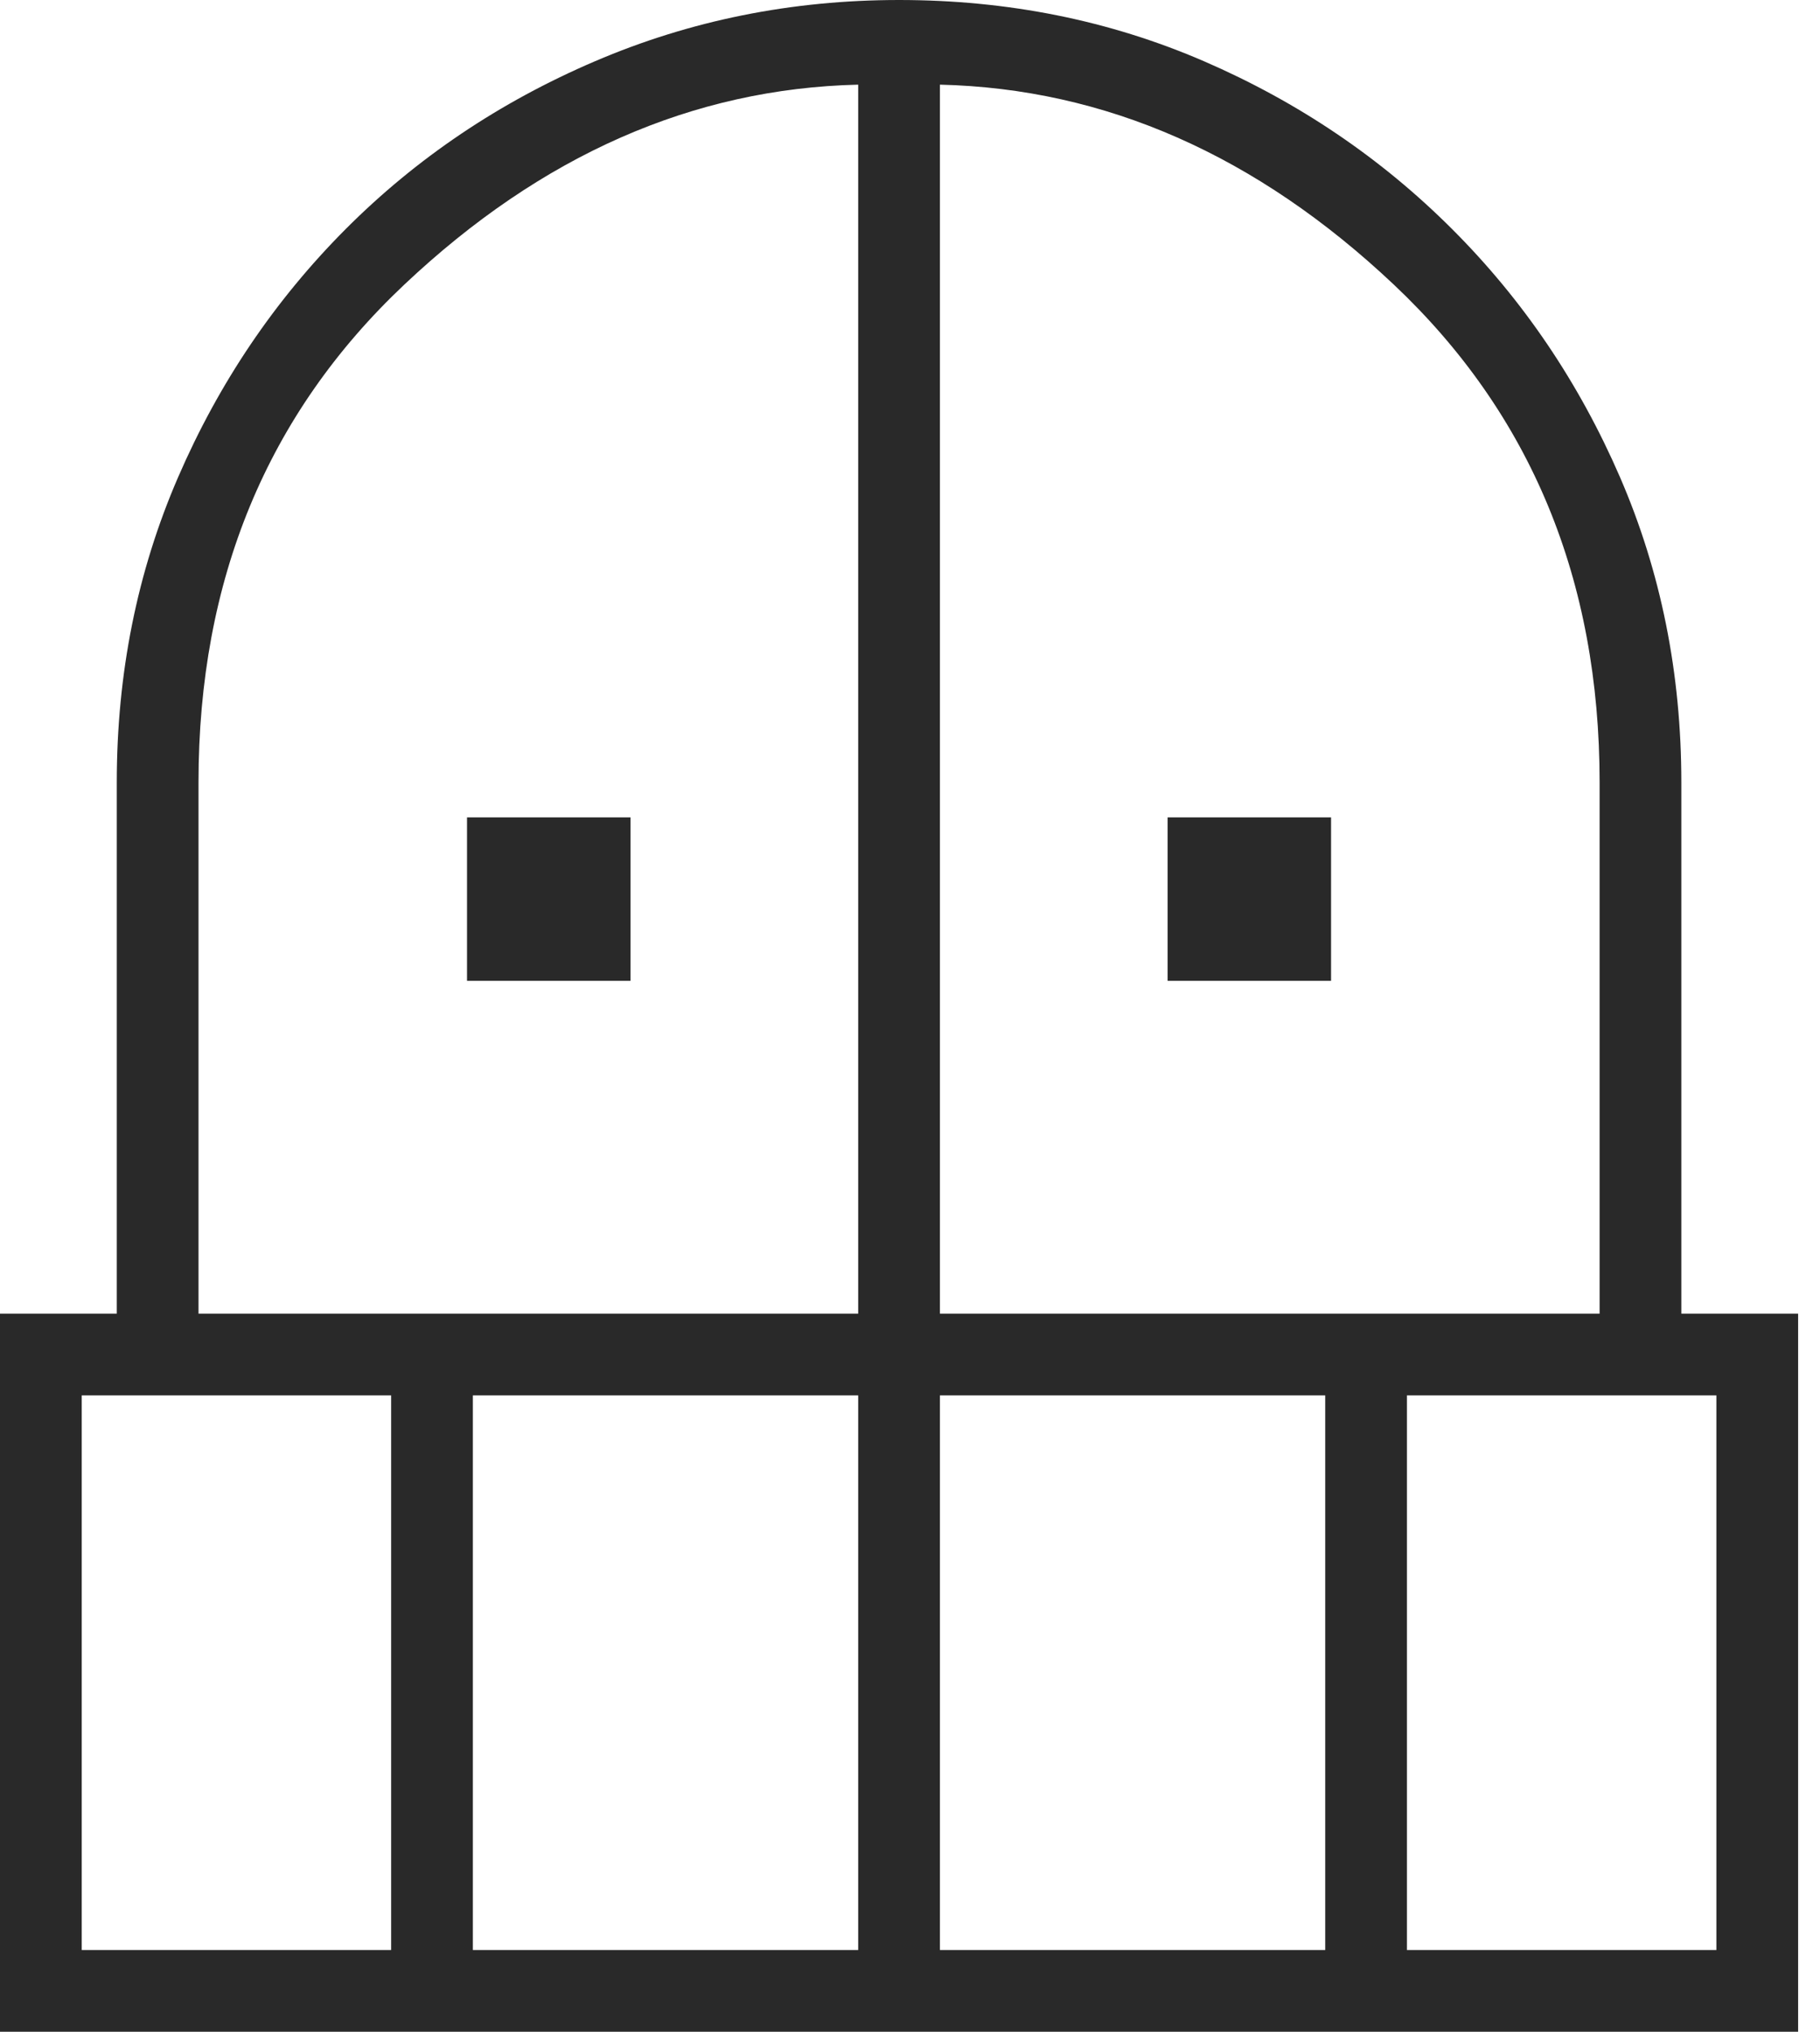 <svg width="43" height="48" viewBox="0 0 43 48" fill="none" xmlns="http://www.w3.org/2000/svg">
<path d="M11.034 23.172V19.31H14.897V23.172H11.034ZM27.586 23.172V19.31H31.448V23.172H27.586ZM0 48V31.035H2.759V18.483C2.759 15.908 3.241 13.506 4.207 11.276C5.172 9.046 6.492 7.092 8.166 5.413C9.84 3.734 11.803 2.412 14.055 1.448C16.306 0.483 18.702 0 21.241 0C23.816 0 26.218 0.483 28.448 1.448C30.678 2.414 32.632 3.736 34.31 5.414C35.989 7.092 37.31 9.046 38.276 11.276C39.241 13.506 39.724 15.908 39.724 18.483V31.035H42.483V48H0ZM1.931 46.069H9.241V32.965H1.931V46.069ZM11.172 46.069H20.276V32.965H11.172V46.069ZM4.69 31.035H20.276V2C16.368 2.092 12.793 3.667 9.552 6.724C6.31 9.782 4.69 13.701 4.69 18.483V31.035ZM22.207 31.035H37.793V18.483C37.793 13.701 36.172 9.782 32.931 6.724C29.69 3.667 26.115 2.092 22.207 2V31.035ZM22.207 46.069H31.31V32.965H22.207V46.069ZM33.241 46.069H40.552V32.965H33.241V46.069Z" fill="#292929"/>
</svg>
